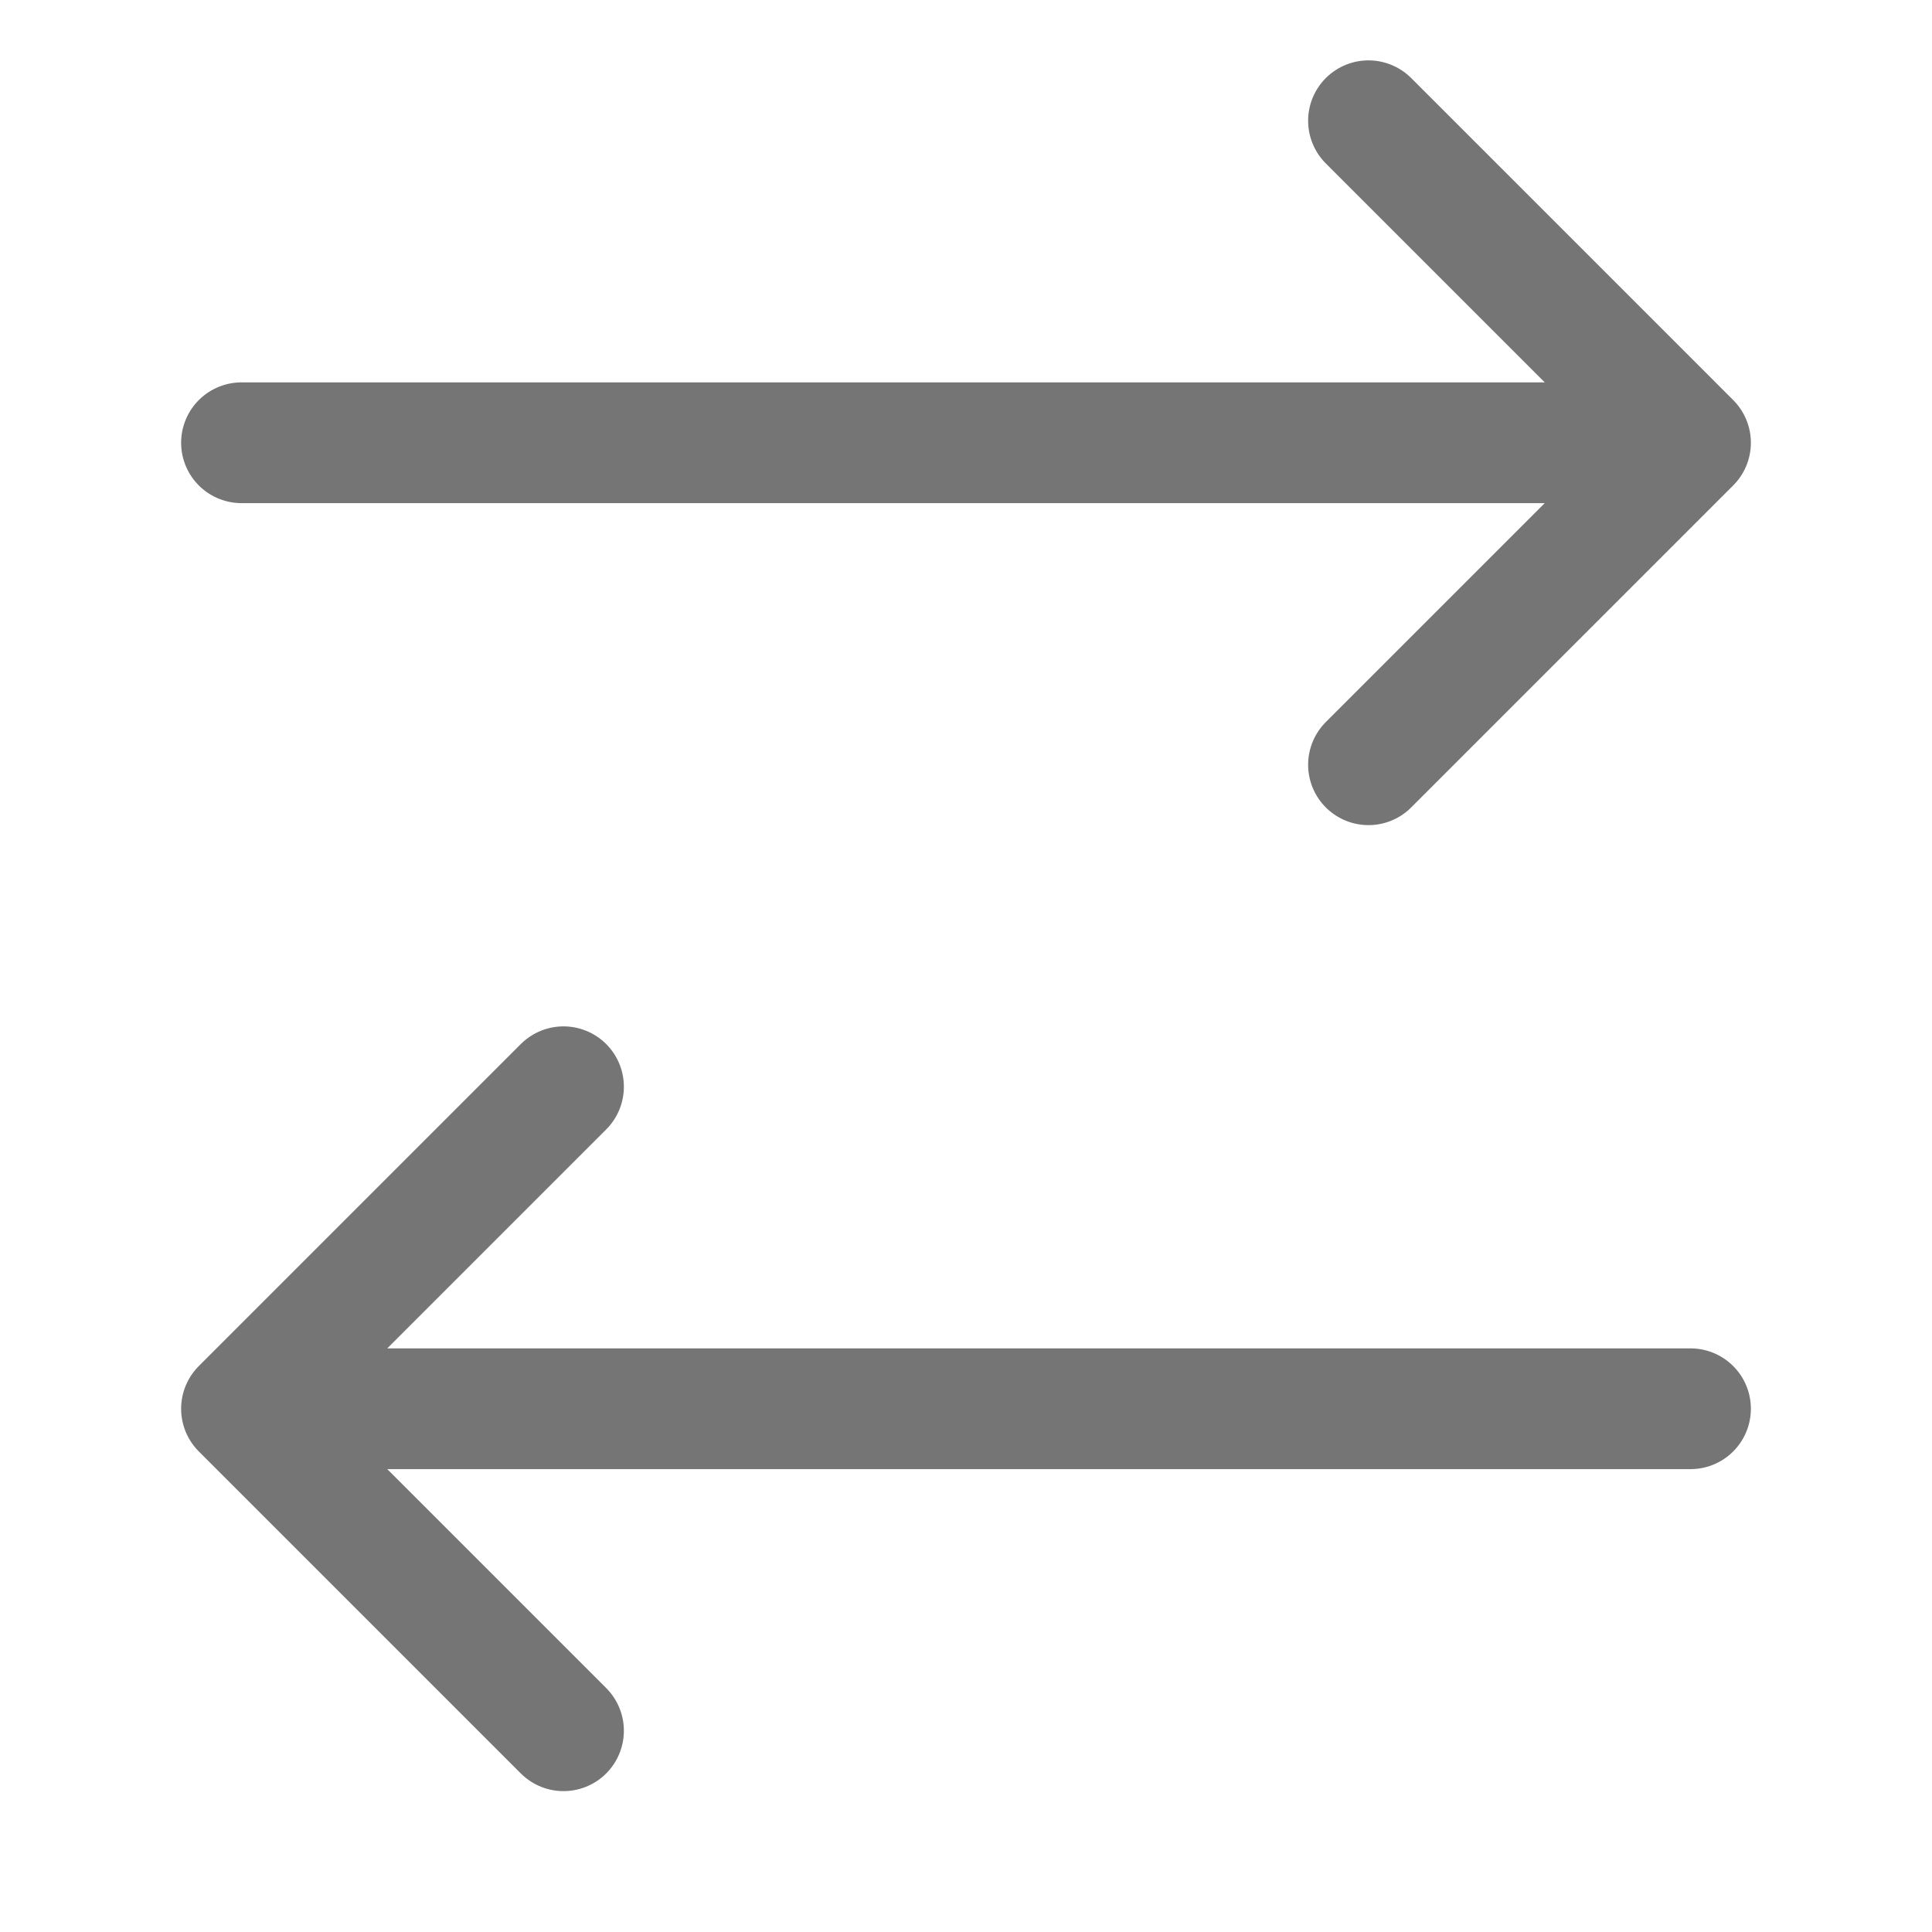 <svg width="24" height="24" viewBox="0 0 24 24" fill="none" xmlns="http://www.w3.org/2000/svg">
<path d="M21 5.5L17 1.5M21 5.5H3H21ZM21 5.5L17 9.5L21 5.5Z" stroke="#757575" stroke-width="1.5" stroke-linecap="round" stroke-linejoin="round"/>
<path d="M3 17.5L7 13.5M3 17.5H21H3ZM3 17.5L7 21.5L3 17.5Z" stroke="#757575" stroke-width="1.5" stroke-linecap="round" stroke-linejoin="round"/>
</svg>
